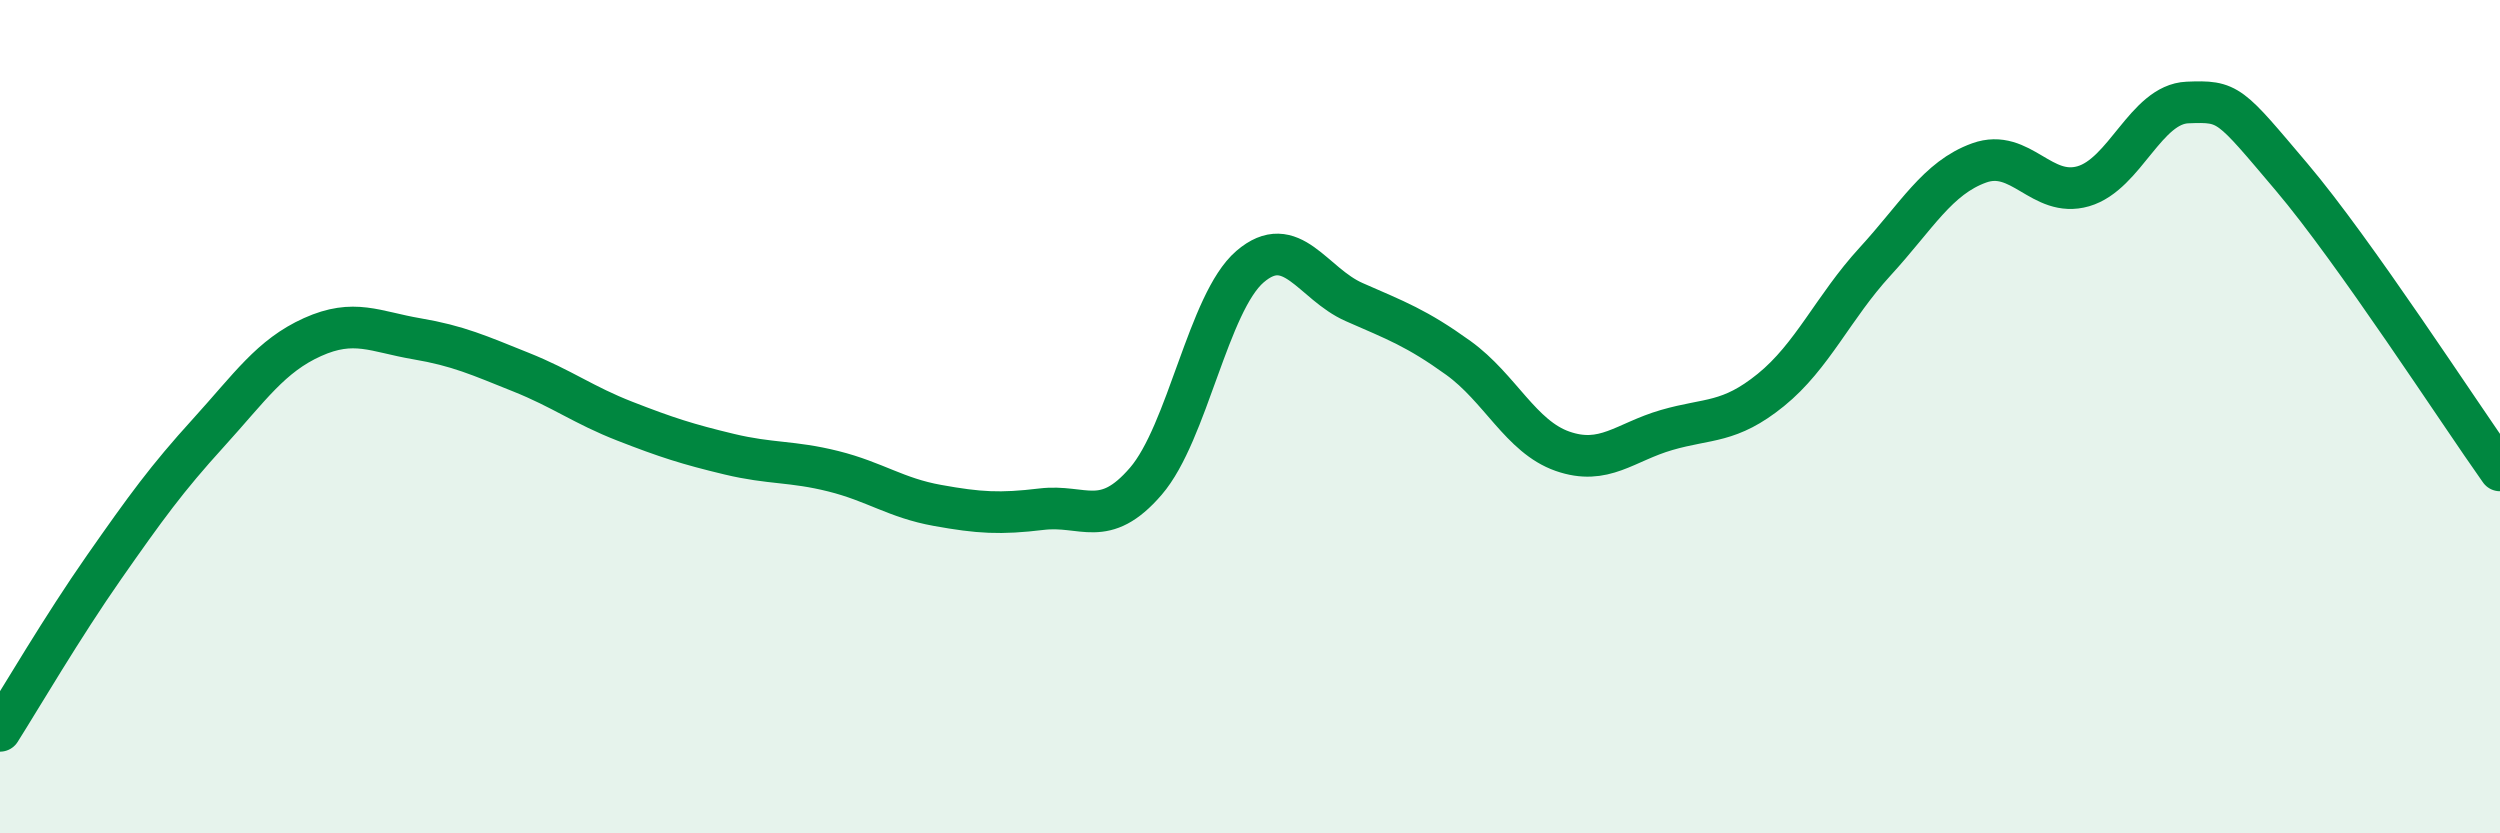 
    <svg width="60" height="20" viewBox="0 0 60 20" xmlns="http://www.w3.org/2000/svg">
      <path
        d="M 0,17.54 C 0.5,16.75 1.5,15.04 2.5,13.61 C 3.5,12.18 4,11.49 5,10.39 C 6,9.29 6.5,8.54 7.5,8.09 C 8.5,7.64 9,7.96 10,8.13 C 11,8.3 11.5,8.53 12.5,8.93 C 13.5,9.33 14,9.72 15,10.11 C 16,10.5 16.5,10.66 17.5,10.9 C 18.5,11.14 19,11.06 20,11.31 C 21,11.56 21.5,11.95 22.5,12.13 C 23.5,12.31 24,12.34 25,12.22 C 26,12.1 26.5,12.71 27.5,11.55 C 28.5,10.39 29,7.26 30,6.4 C 31,5.54 31.5,6.81 32.5,7.25 C 33.5,7.69 34,7.87 35,8.59 C 36,9.31 36.5,10.48 37.5,10.83 C 38.5,11.18 39,10.61 40,10.32 C 41,10.03 41.5,10.17 42.5,9.36 C 43.5,8.55 44,7.37 45,6.28 C 46,5.19 46.5,4.27 47.5,3.91 C 48.5,3.55 49,4.76 50,4.47 C 51,4.18 51.5,2.5 52.5,2.46 C 53.5,2.42 53.5,2.48 55,4.25 C 56.5,6.02 59,9.88 60,11.29L60 20L0 20Z"
        fill="#008740"
        opacity="0.1"
        stroke-linecap="round"
        stroke-linejoin="round"
      />
      <path
        d="M 0,17.54 C 0.5,16.75 1.5,15.04 2.5,13.61 C 3.5,12.18 4,11.49 5,10.39 C 6,9.29 6.5,8.54 7.5,8.09 C 8.5,7.64 9,7.96 10,8.13 C 11,8.3 11.5,8.53 12.5,8.93 C 13.5,9.33 14,9.72 15,10.11 C 16,10.5 16.5,10.66 17.5,10.9 C 18.5,11.14 19,11.06 20,11.31 C 21,11.56 21.5,11.95 22.5,12.13 C 23.5,12.31 24,12.34 25,12.22 C 26,12.1 26.5,12.71 27.5,11.55 C 28.5,10.39 29,7.26 30,6.4 C 31,5.54 31.5,6.81 32.5,7.25 C 33.5,7.69 34,7.87 35,8.59 C 36,9.31 36.5,10.48 37.5,10.83 C 38.5,11.18 39,10.61 40,10.32 C 41,10.03 41.5,10.17 42.5,9.36 C 43.5,8.55 44,7.37 45,6.28 C 46,5.19 46.5,4.27 47.5,3.91 C 48.5,3.55 49,4.76 50,4.47 C 51,4.18 51.5,2.5 52.5,2.46 C 53.5,2.42 53.5,2.48 55,4.25 C 56.5,6.02 59,9.88 60,11.29"
        stroke="#008740"
        stroke-width="1"
        fill="none"
        stroke-linecap="round"
        stroke-linejoin="round"
      />
    </svg>
  